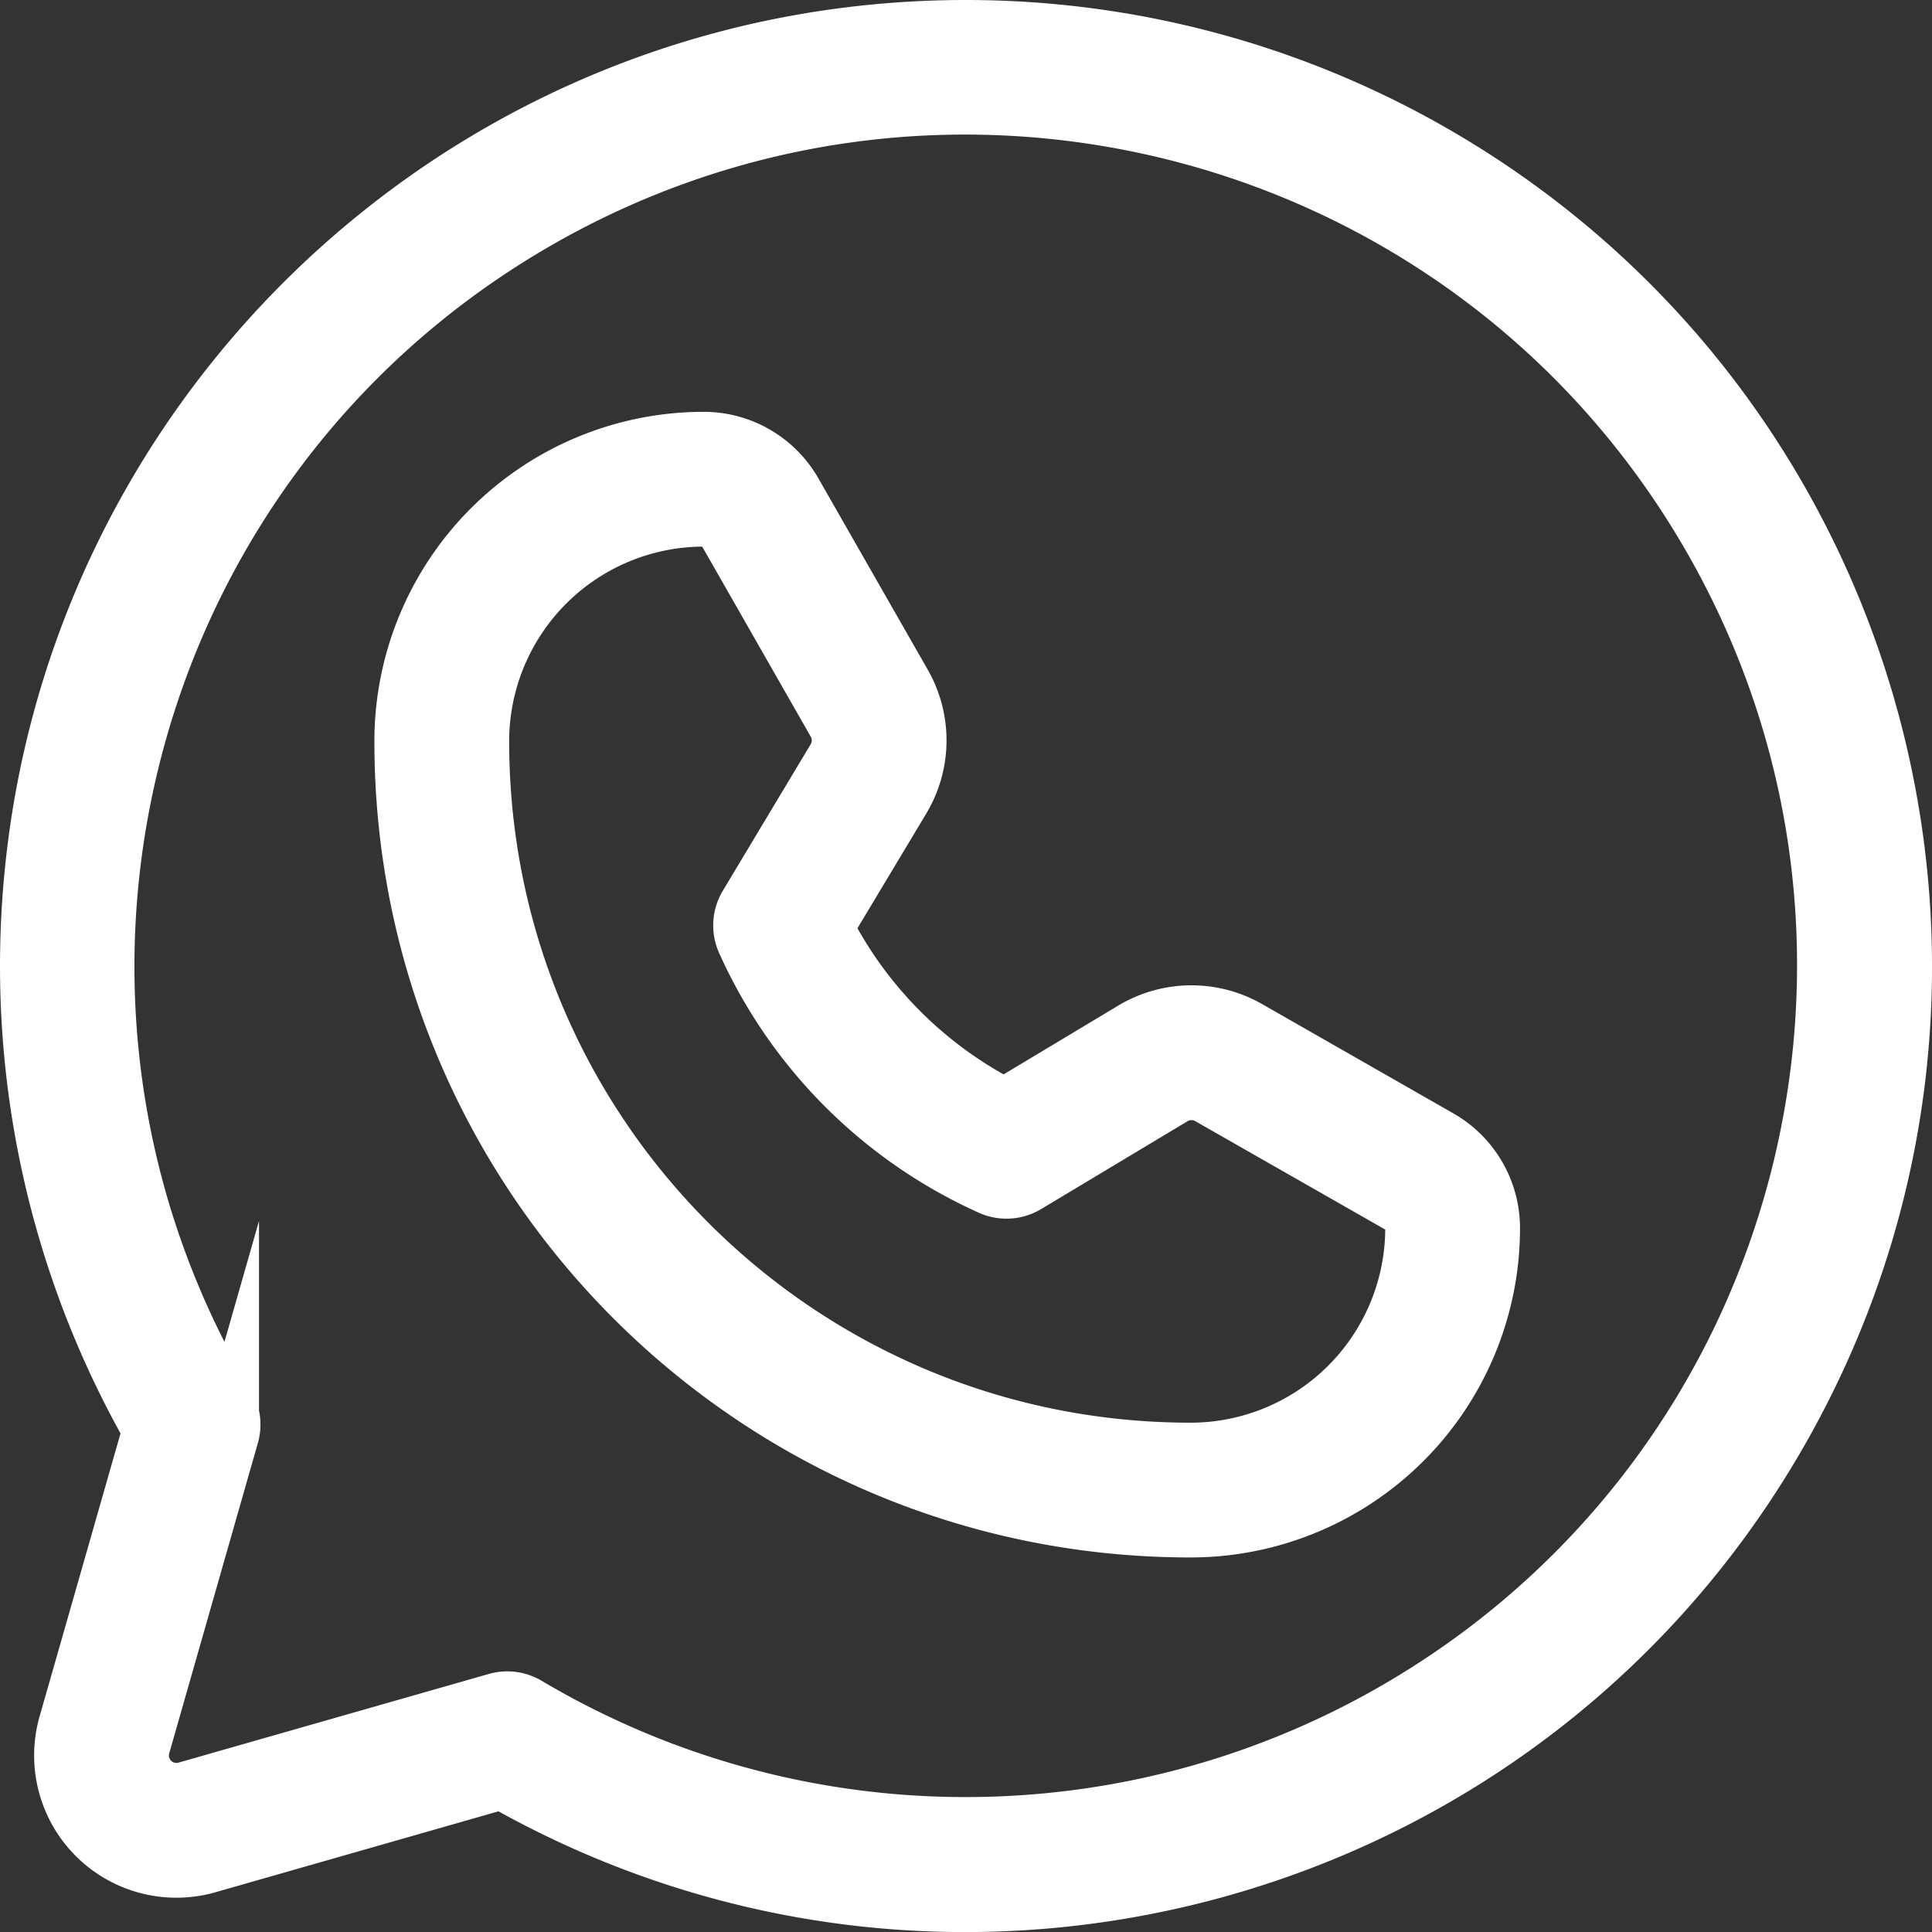 <svg id="Flat" xmlns="http://www.w3.org/2000/svg" viewBox="0 0 645.05 645.1"><rect x="0" y="0" width="645.05" height="645.1" fill="#333333" stroke="none"/><defs><style>.cls-1{fill:#fff;stroke:#fff;stroke-miterlimit:10;stroke-width:20px;}</style></defs><path class="cls-1" d="M322.5,10C149.87,10,10,150,10,322.66A312.6,312.6,0,0,0,51,477.31L22.84,575.8A37.5,37.5,0,0,0,69.2,622.16L167.69,594c150,85.48,340.8,33.23,426.29-116.71S627.21,136.51,477.27,51A312.53,312.53,0,0,0,322.5,10Zm0,600a287.13,287.13,0,0,1-146.73-40.21,12.52,12.52,0,0,0-9.82-1.28L62.33,598.12a12.5,12.5,0,0,1-15.45-15.45l29.6-103.62a12.47,12.47,0,0,0-1.27-9.82c-81.06-136.56-36.06-313,100.49-394s313-36.06,394,100.49,36.07,313-100.49,394A287.56,287.56,0,0,1,322.5,610ZM480.35,380.45l-63.94-36.54a37.54,37.54,0,0,0-37.9.4L335.37,370.2a137.59,137.59,0,0,1-60.57-60.57l25.88-43.14a37.54,37.54,0,0,0,.41-37.9l-36.54-63.94A34.1,34.1,0,0,0,235,147.5a100,100,0,0,0-100,99.63C134.79,392.1,252.16,509.8,397.13,510h.74A100,100,0,0,0,497.5,410,34.12,34.12,0,0,0,480.35,380.45ZM397.84,485h-.34C266.33,485,160,378.67,160,247.5v-.34a75,75,0,0,1,75-74.66,9.07,9.07,0,0,1,7.85,4.55L279.38,241a12.52,12.52,0,0,1-.13,12.63l-29.34,48.91a12.49,12.49,0,0,0-.69,11.55,162.71,162.71,0,0,0,81.7,81.7,12.49,12.49,0,0,0,11.56-.69l48.89-29.34a12.53,12.53,0,0,1,12.64-.13L468,402.15A9.07,9.07,0,0,1,472.5,410,75,75,0,0,1,397.84,485Z"/></svg>